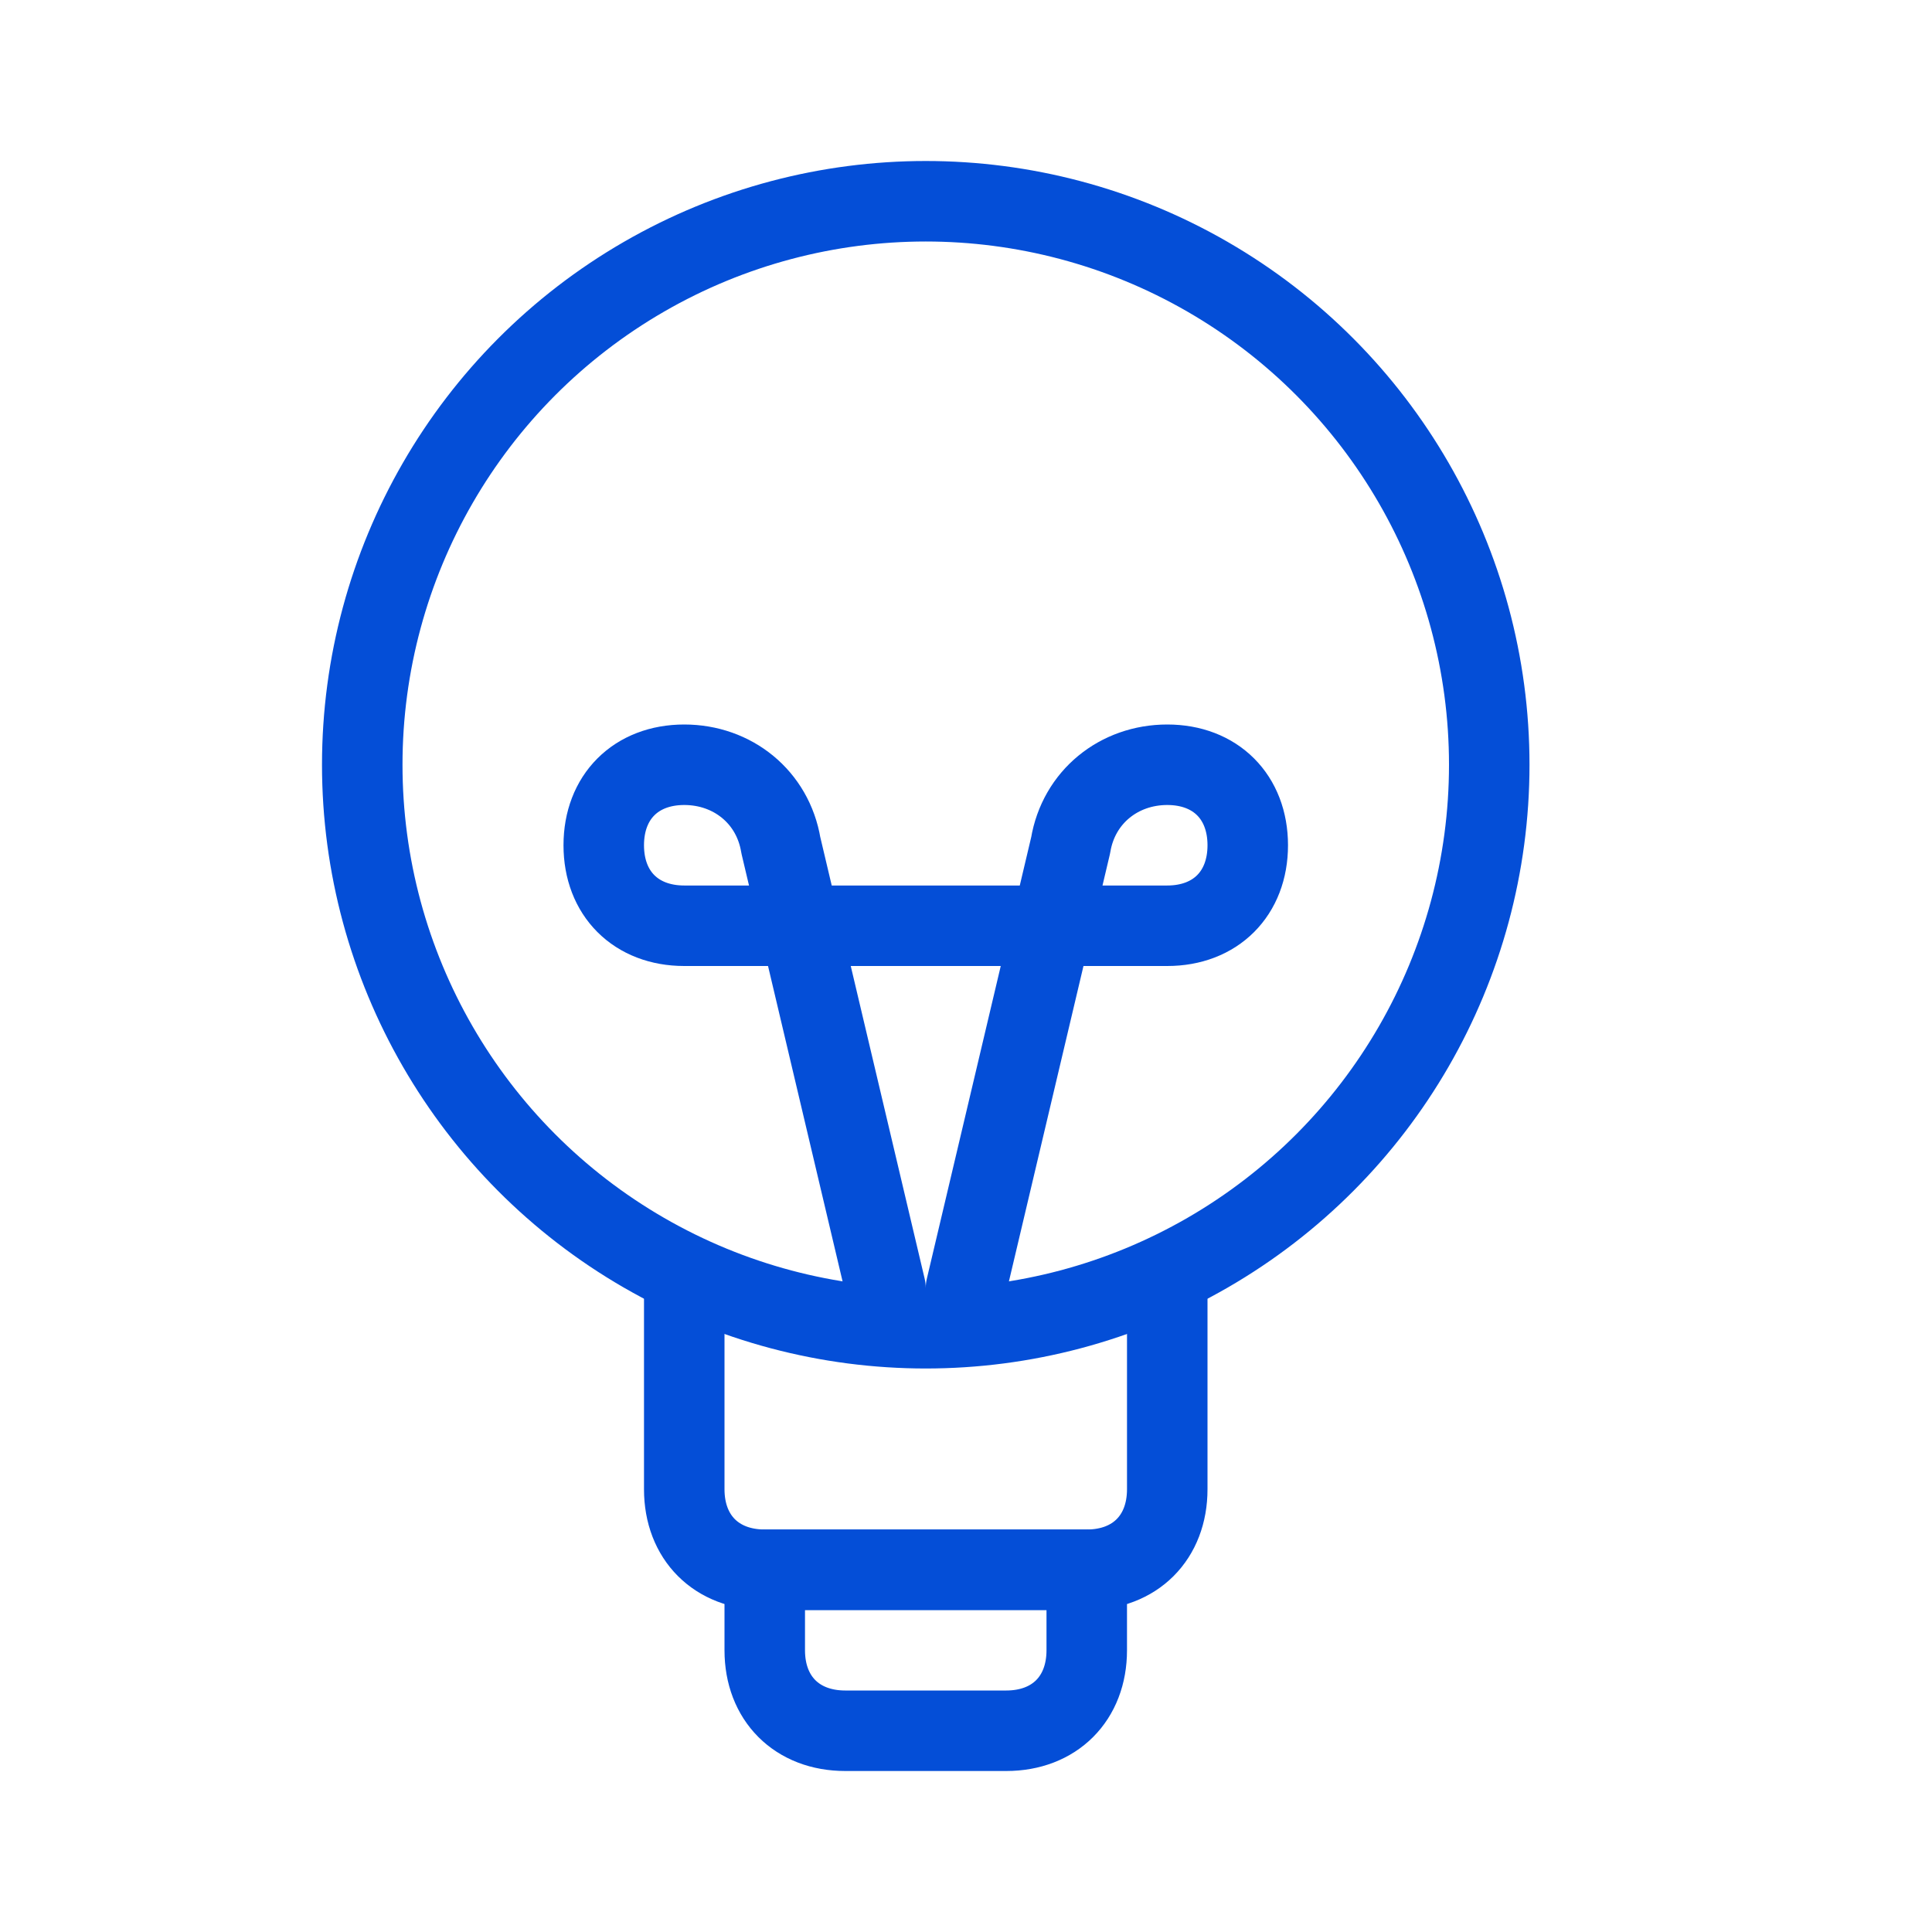 <?xml version="1.0" encoding="UTF-8"?>
<svg id="Layer_1" xmlns="http://www.w3.org/2000/svg" version="1.1" viewBox="0 0 24 24">
  <!-- Generator: Adobe Illustrator 29.7.1, SVG Export Plug-In . SVG Version: 2.1.1 Build 8)  -->
  <defs>
    <style>
      .st0, .st1, .st2 {
        fill: none;
        stroke: #044ed7;
      }

      .st0, .st2 {
        stroke-linejoin: round;
      }

      .st1 {
        stroke-miterlimit: 10;
      }

      .st2 {
        stroke-linecap: round;
      }
    </style>
  </defs>
  <g id="Icons">
    <circle class="st1" cx="11.5" cy="9.5" r="7"/>
    <path class="st0" d="M8.5,16v2.5c0,.6.4,1,1,1h4c.6,0,1-.4,1-1v-2.5"/>
    <path class="st0" d="M13.5,19.5h-4v1c0,.6.4,1,1,1h2c.6,0,1-.4,1-1v-1Z"/>
    <path class="st2" d="M12,16l1.3-5.5c.1-.6.6-1,1.2-1,.6,0,1,.4,1,1s-.4,1-1,1h-6c-.6,0-1-.4-1-1s.4-1,1-1c.6,0,1.1.4,1.2,1l1.3,5.5"/>
  </g>
</svg>